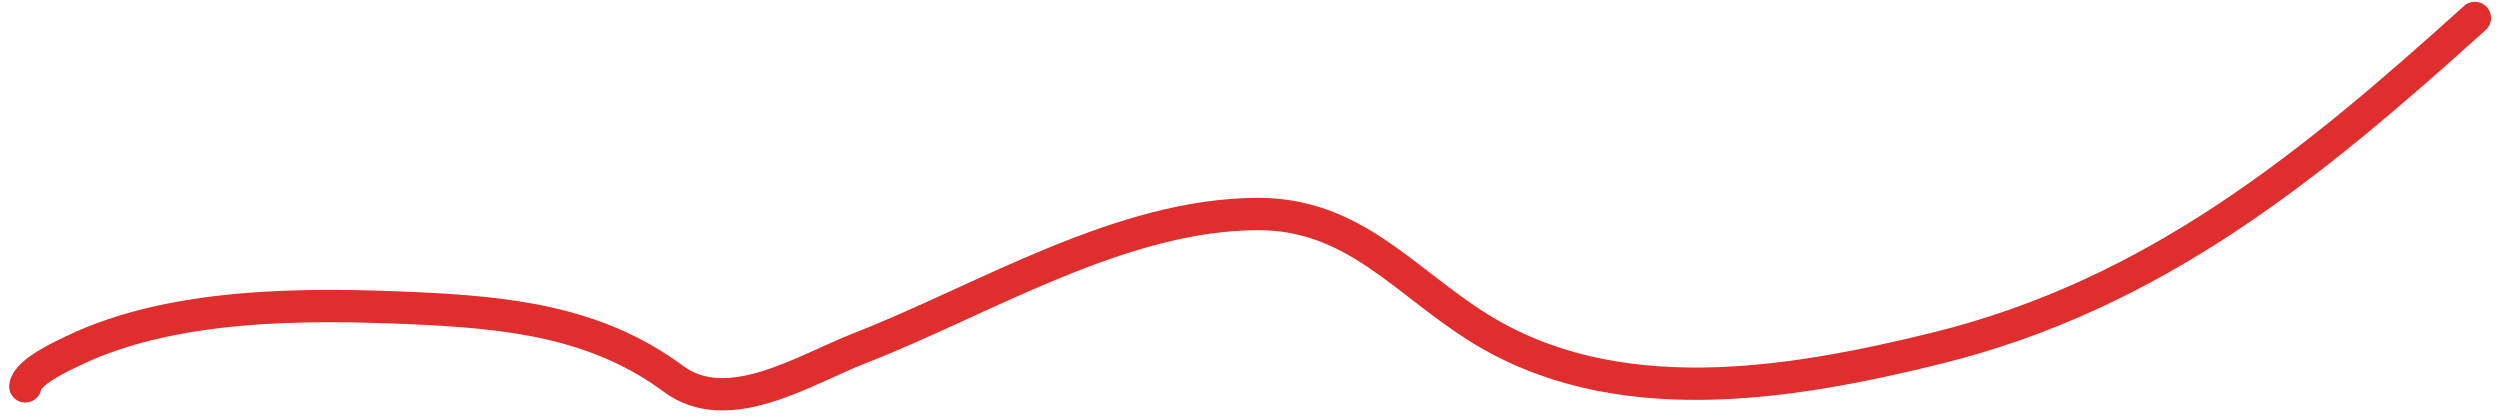 <?xml version="1.0" encoding="UTF-8"?> <svg xmlns="http://www.w3.org/2000/svg" width="232" height="39" viewBox="0 0 232 39" fill="none"><path d="M2.348 35.855C2.516 34.506 5.824 33.017 6.779 32.556C15.983 28.119 28.279 28.155 38.202 28.591C47.06 28.98 55.297 29.824 62.493 35.155C67.576 38.92 74.66 34.307 79.753 32.323C91.244 27.845 104.037 19.86 116.773 19.86C125.602 19.86 130.266 26.036 137.133 30.357C149.821 38.34 165.911 35.716 179.684 32.323C199.986 27.32 214.542 15.309 229.666 1.667" stroke="#E02D2D" stroke-width="3" stroke-linecap="round"></path></svg> 